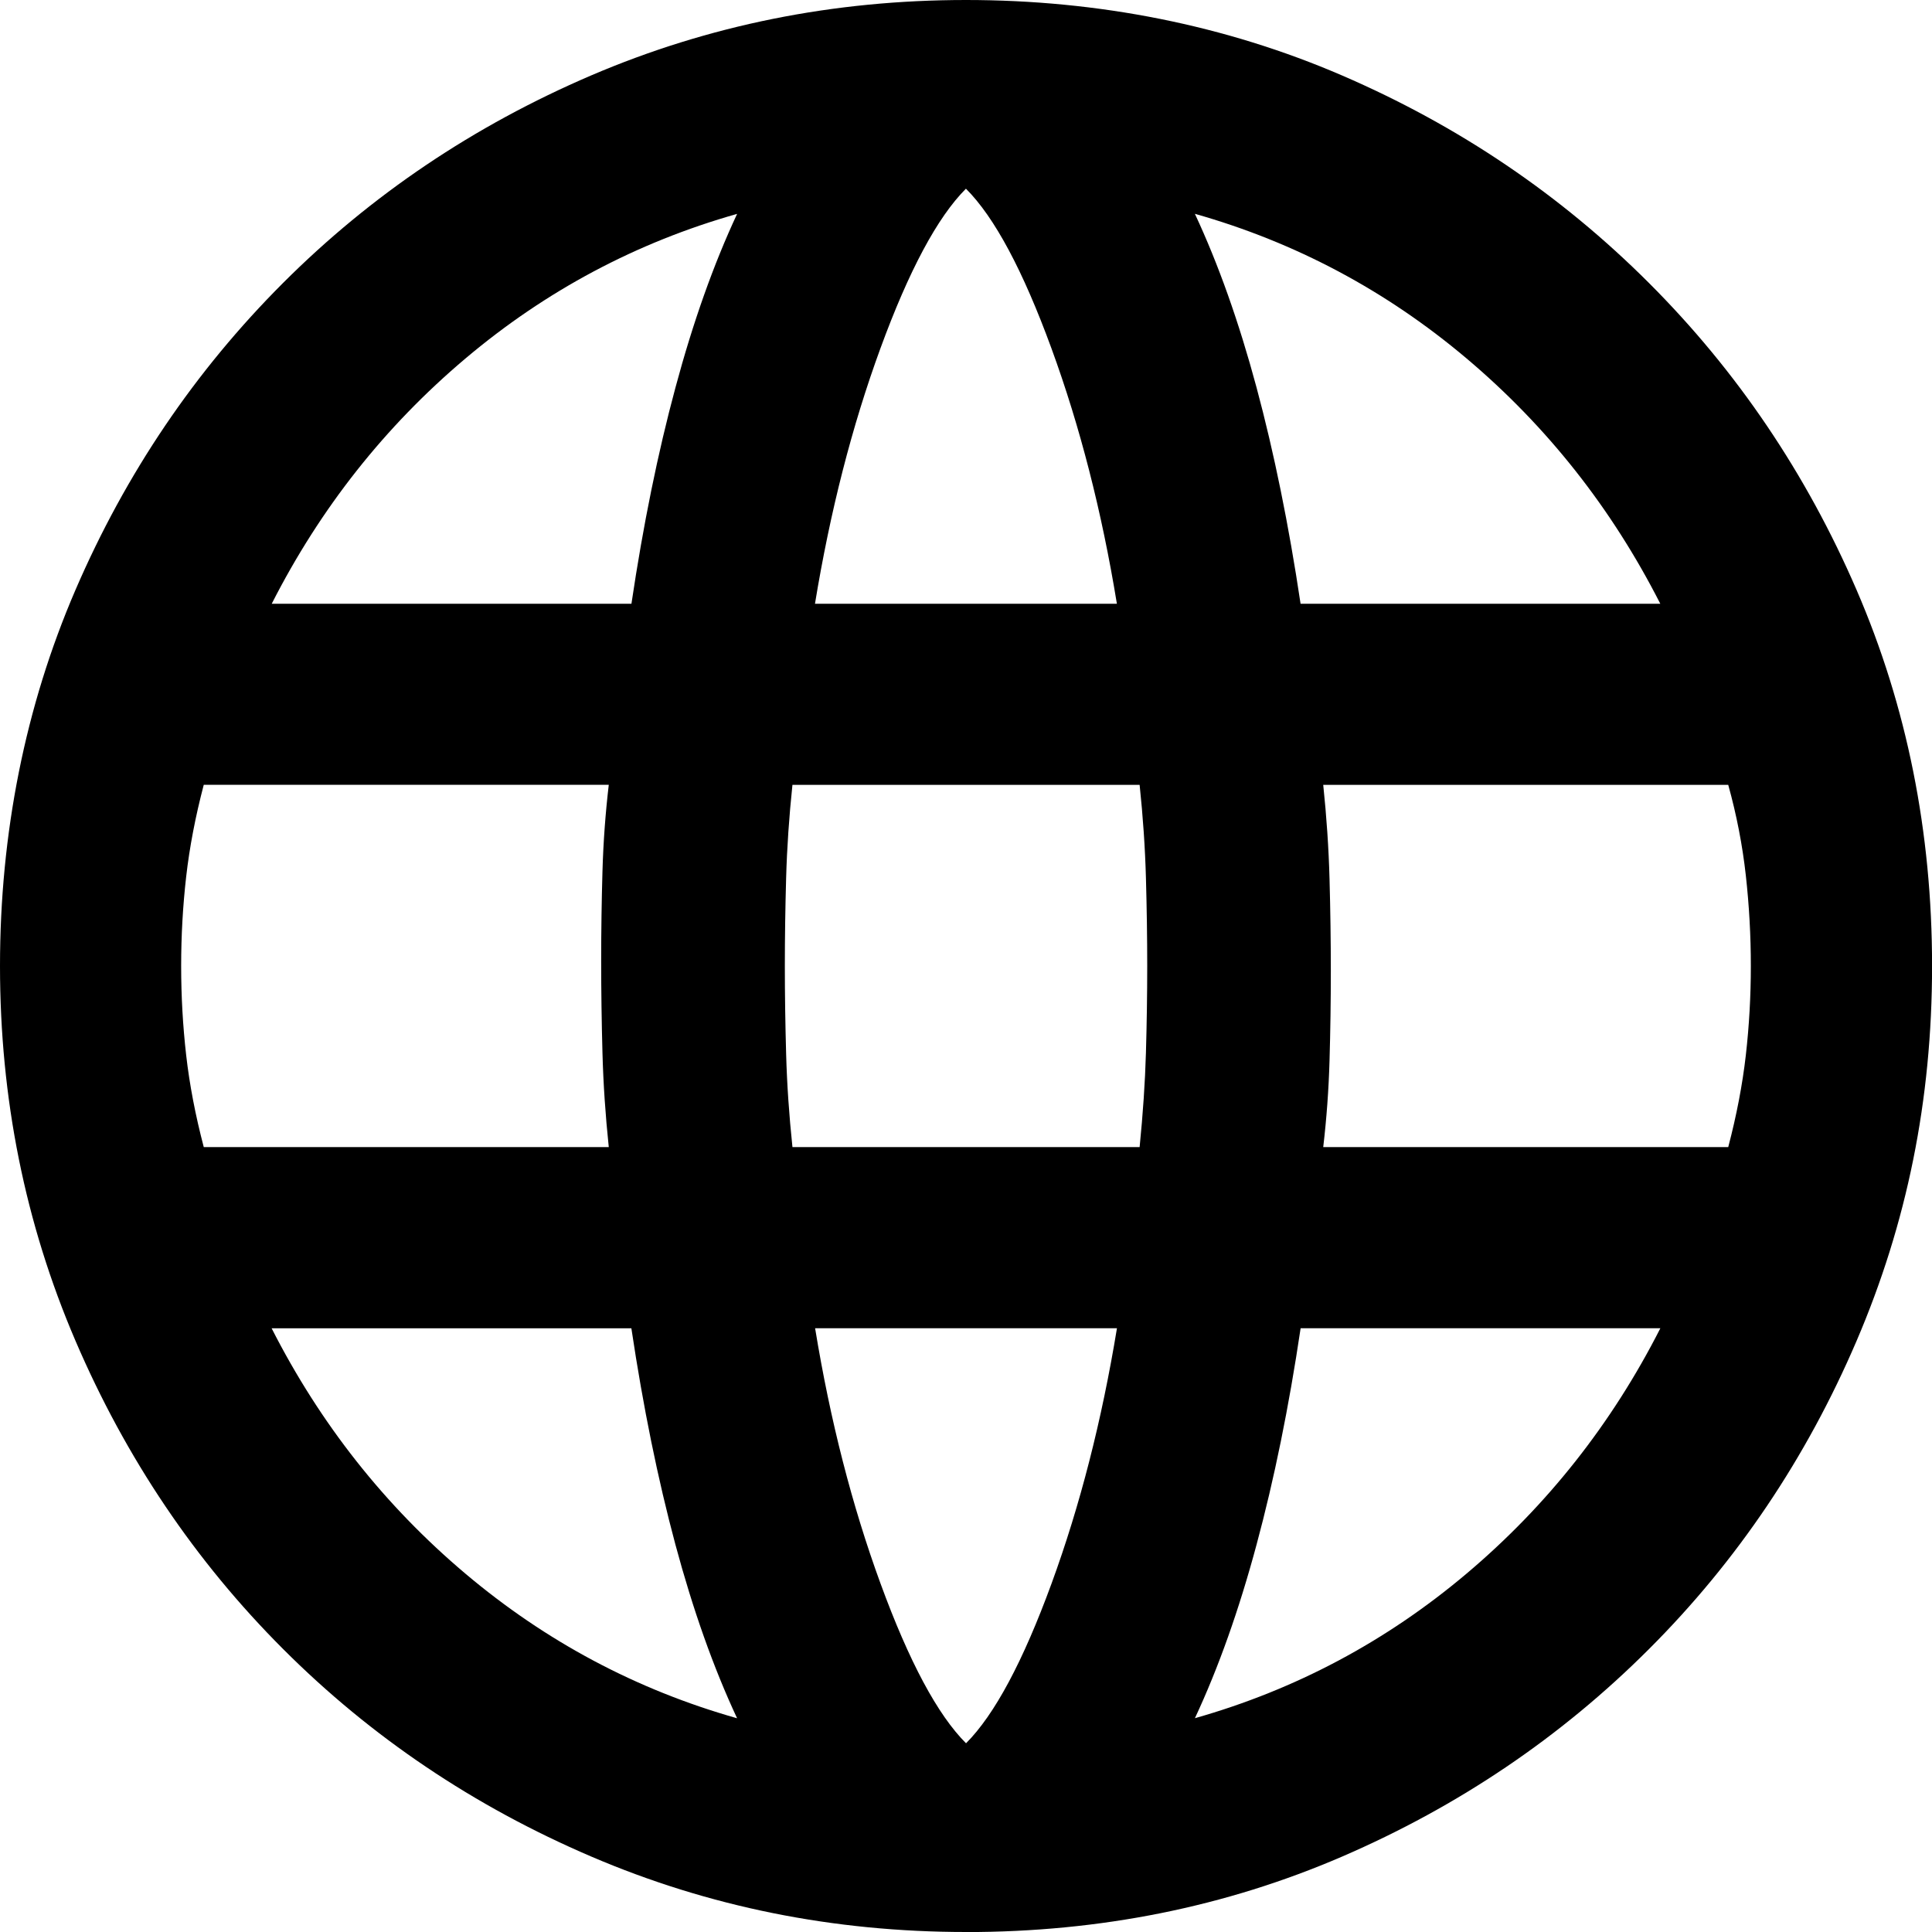 <?xml version="1.0" encoding="UTF-8"?>
<svg id="Layer_1" data-name="Layer 1" xmlns="http://www.w3.org/2000/svg" viewBox="0 0 300 300">
  <defs>
    <style>
      .cls-1 {
        fill: #000;
        stroke-width: 0px;
      }
    </style>
  </defs>
  <path class="cls-1" d="M150,300c-20.57,0-39.97-3.91-58.2-11.72-18.23-7.81-34.18-18.55-47.85-32.23s-24.41-29.62-32.23-47.85S0,170.57,0,150s3.91-40.3,11.72-58.4,18.55-33.98,32.23-47.66,29.62-24.41,47.85-32.23C110.03,3.91,129.43,0,150,0s40.3,3.91,58.4,11.72c18.1,7.81,33.98,18.55,47.66,32.23,13.67,13.67,24.41,29.56,32.23,47.66s11.72,37.57,11.72,58.4-3.91,39.97-11.72,58.2-18.55,34.18-32.23,47.85c-13.67,13.67-29.56,24.41-47.66,32.23-18.1,7.81-37.57,11.72-58.4,11.72ZM150,270.7c4.43-4.43,8.85-12.7,13.28-24.8,4.43-12.11,7.81-25.33,10.16-39.65h-46.87c2.34,14.32,5.73,27.54,10.16,39.65,4.43,12.11,8.85,20.38,13.28,24.8ZM114.45,266.8c-3.65-7.81-6.84-16.8-9.57-26.95-2.73-10.16-5.01-21.35-6.84-33.59h-55.86c7.55,14.84,17.58,27.54,30.08,38.09,12.5,10.55,26.56,18.03,42.19,22.46ZM185.55,266.8c15.62-4.43,29.69-11.91,42.19-22.46,12.5-10.55,22.53-23.24,30.08-38.09h-55.86c-1.82,12.24-4.1,23.44-6.84,33.59-2.73,10.16-5.92,19.14-9.57,26.95ZM31.64,178.12h62.89c-.52-4.95-.85-9.83-.98-14.65-.13-4.82-.2-9.57-.2-14.26s.07-9.31.2-13.87c.13-4.56.46-9.05.98-13.48H31.64c-1.3,4.95-2.21,9.7-2.73,14.26-.52,4.56-.78,9.18-.78,13.87s.26,9.31.78,13.87c.52,4.56,1.43,9.31,2.73,14.26ZM123.05,178.12h53.91c.52-5.21.85-10.09.98-14.65.13-4.56.2-9.05.2-13.48s-.07-8.98-.2-13.67c-.13-4.69-.46-9.51-.98-14.45h-53.91c-.52,4.95-.85,9.77-.98,14.45-.13,4.69-.2,9.24-.2,13.67s.07,8.98.2,13.67c.13,4.69.46,9.51.98,14.45ZM205.47,178.12h62.89c1.3-4.95,2.21-9.7,2.73-14.26s.78-9.18.78-13.87-.26-9.38-.78-14.06-1.43-9.38-2.73-14.06h-62.89c.52,4.95.85,9.83.98,14.65.13,4.82.2,9.57.2,14.26s-.07,9.31-.2,13.87c-.13,4.56-.46,9.05-.98,13.48ZM201.95,93.75h55.86c-7.55-14.84-17.58-27.54-30.08-38.09-12.5-10.55-26.56-18.03-42.19-22.46,3.65,7.81,6.84,16.8,9.57,26.95,2.73,10.16,5.01,21.35,6.84,33.59ZM126.56,93.75h46.87c-2.34-14.32-5.73-27.54-10.16-39.65-4.43-12.11-8.85-20.38-13.28-24.8-4.43,4.43-8.85,12.7-13.28,24.8-4.43,12.11-7.81,25.33-10.16,39.65ZM42.19,93.75h55.86c1.82-12.24,4.1-23.44,6.84-33.59,2.73-10.16,5.92-19.14,9.57-26.95-15.63,4.43-29.69,11.91-42.19,22.46-12.5,10.55-22.53,23.24-30.08,38.09Z"/>
</svg>